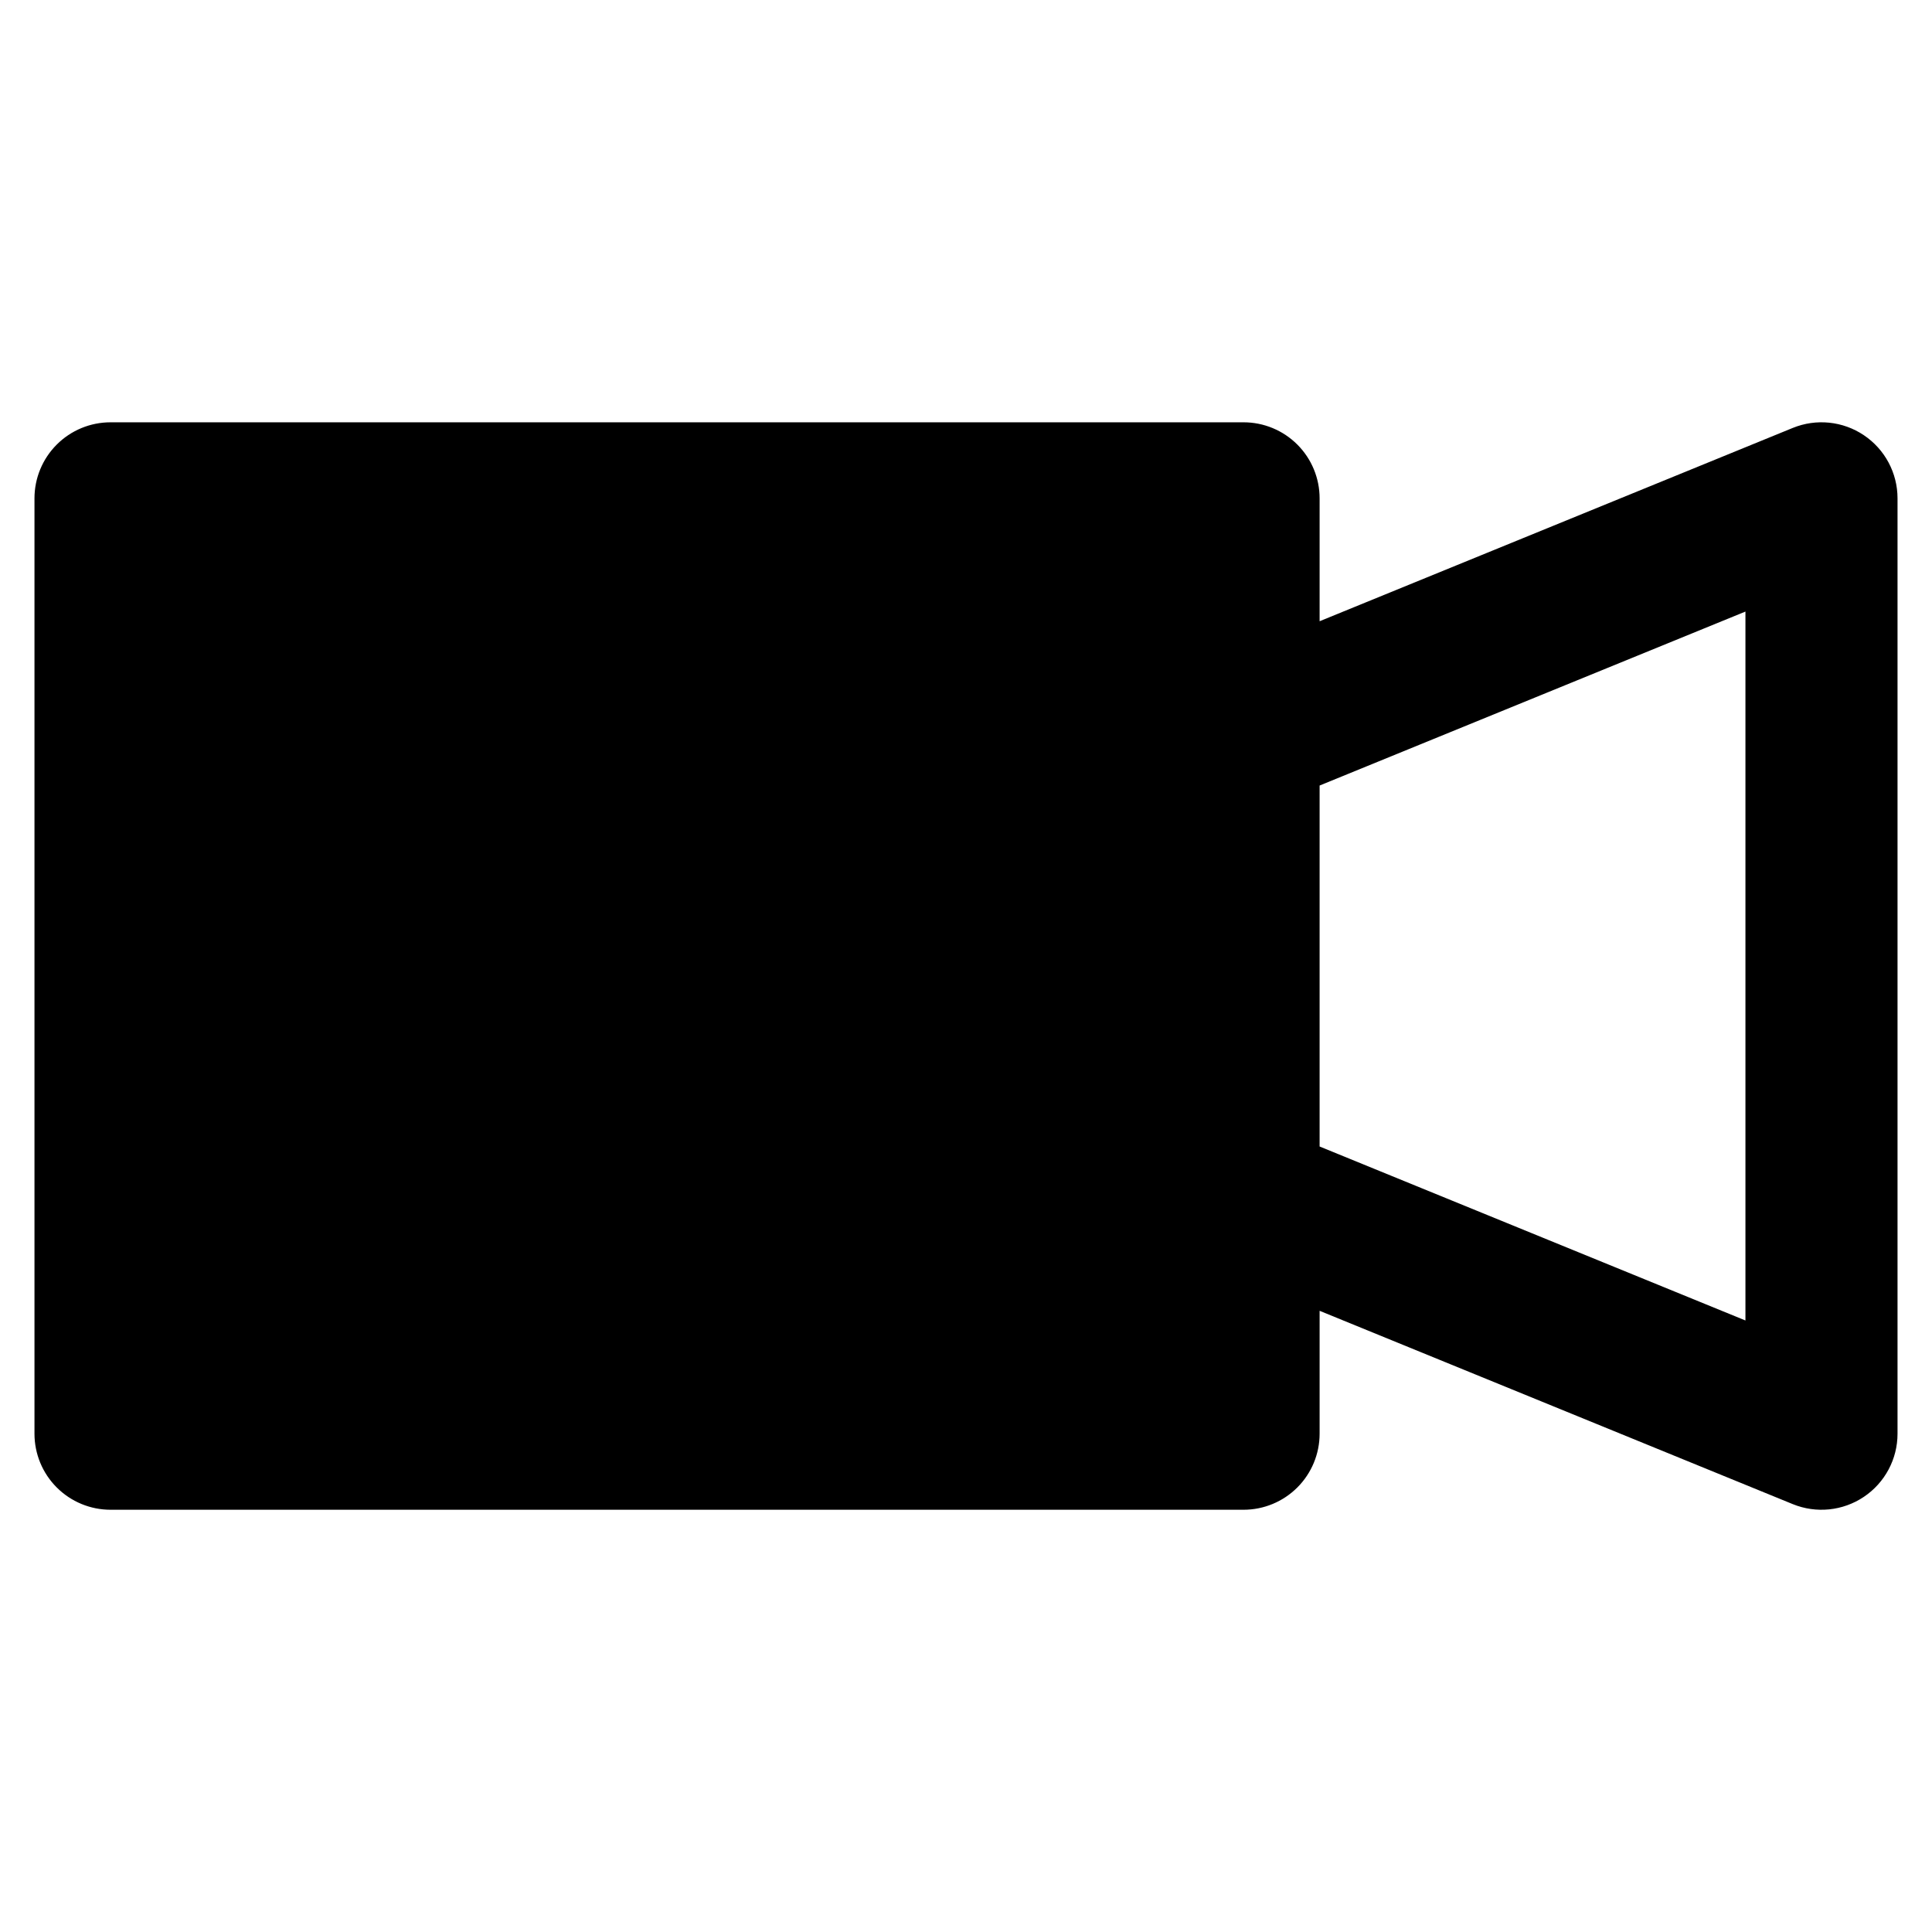 <?xml version="1.0" encoding="UTF-8"?>
<!-- Uploaded to: ICON Repo, www.iconrepo.com, Generator: ICON Repo Mixer Tools -->
<svg fill="#000000" width="800px" height="800px" version="1.1" viewBox="144 144 512 512" xmlns="http://www.w3.org/2000/svg">
 <path d="m637.95 259.34c-5.57-3.746-12.641-4.469-18.859-1.93l-125.38 51.223v-32.566c0-5.348-2.125-10.473-5.902-14.25-3.781-3.781-8.906-5.902-14.25-5.902h-300.27c-5.344 0-10.473 2.121-14.25 5.902-3.781 3.777-5.902 8.902-5.902 14.25v247.88c0 5.344 2.121 10.469 5.902 14.246 3.777 3.781 8.906 5.906 14.25 5.906h300.27c5.344 0 10.469-2.125 14.25-5.906 3.777-3.777 5.902-8.902 5.902-14.246v-32.57l125.38 51.227c6.215 2.539 13.289 1.816 18.859-1.93 5.574-3.742 8.918-10.016 8.914-16.727v-247.88c0.004-6.715-3.34-12.984-8.914-16.727zm-31.391 234.6-112.85-46.105v-95.66l112.85-46.105z"/>
</svg>